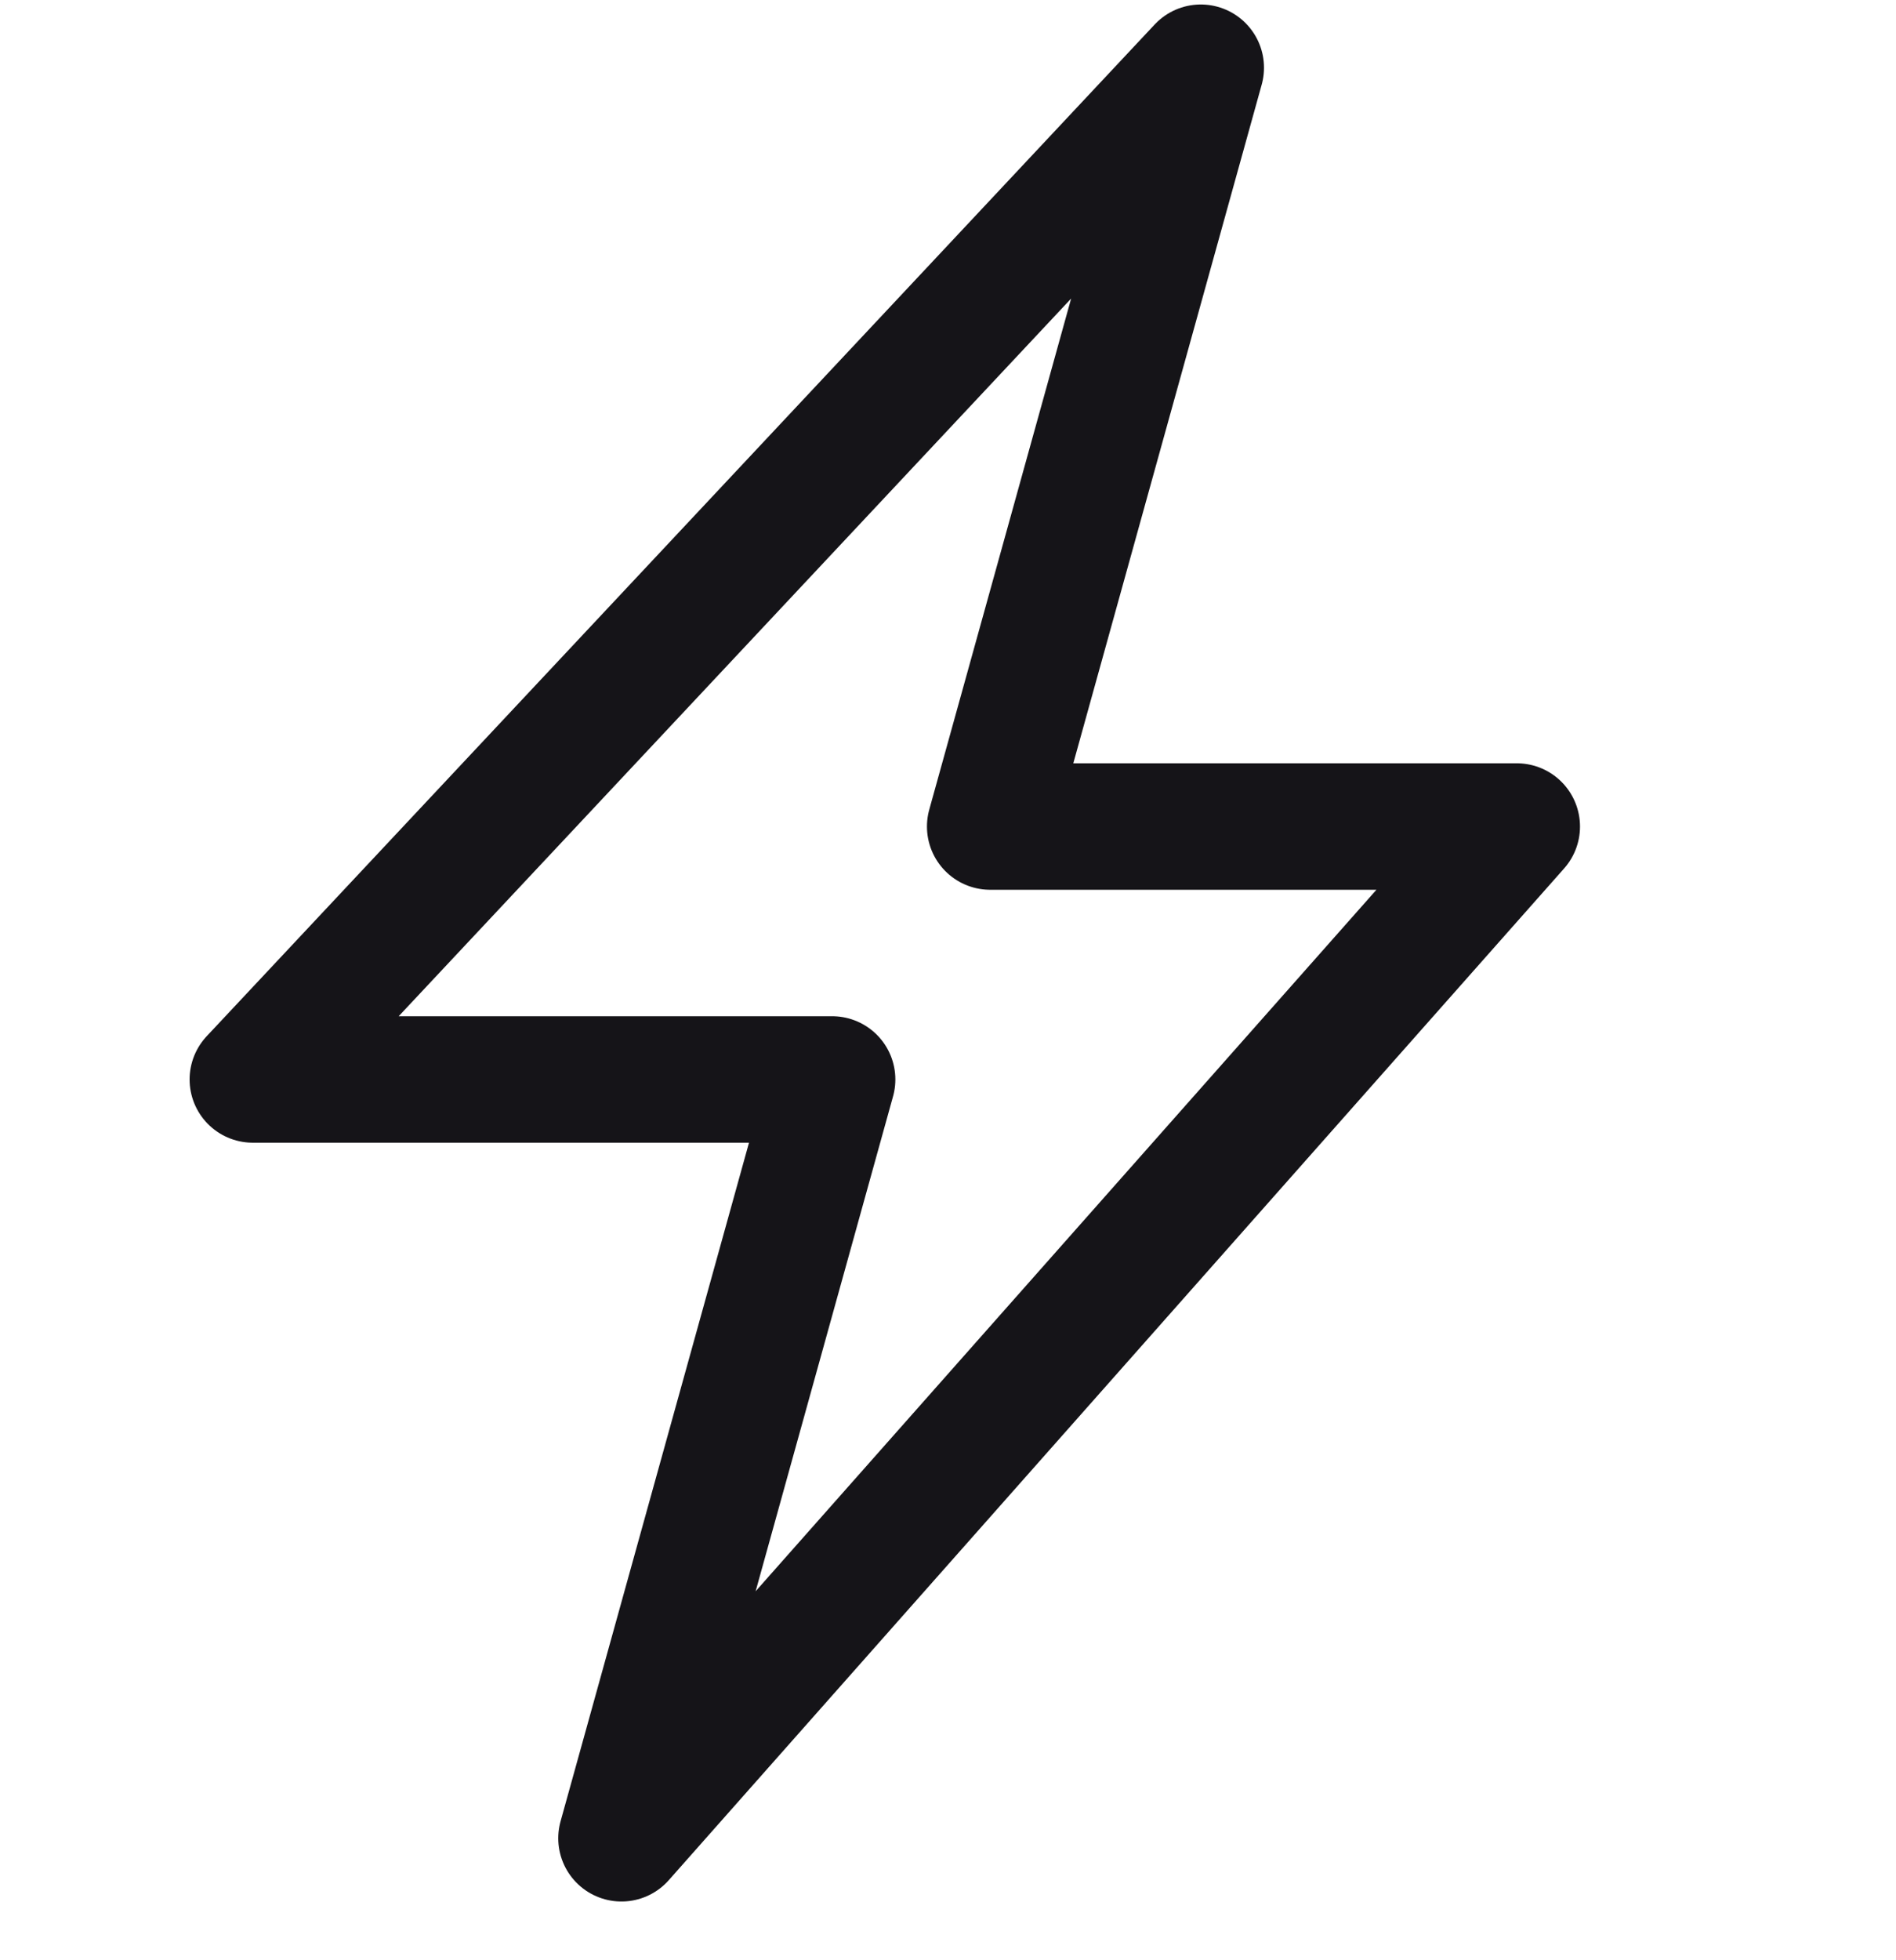 <svg width="30" height="31" viewBox="0 0 30 31" fill="none" xmlns="http://www.w3.org/2000/svg">
<path d="M4 17.071L19 1.071L15.667 13.071H24L9.833 29.071L13.167 17.071H4Z" stroke="#151418" stroke-width="2" stroke-linejoin="round"/>
</svg>
